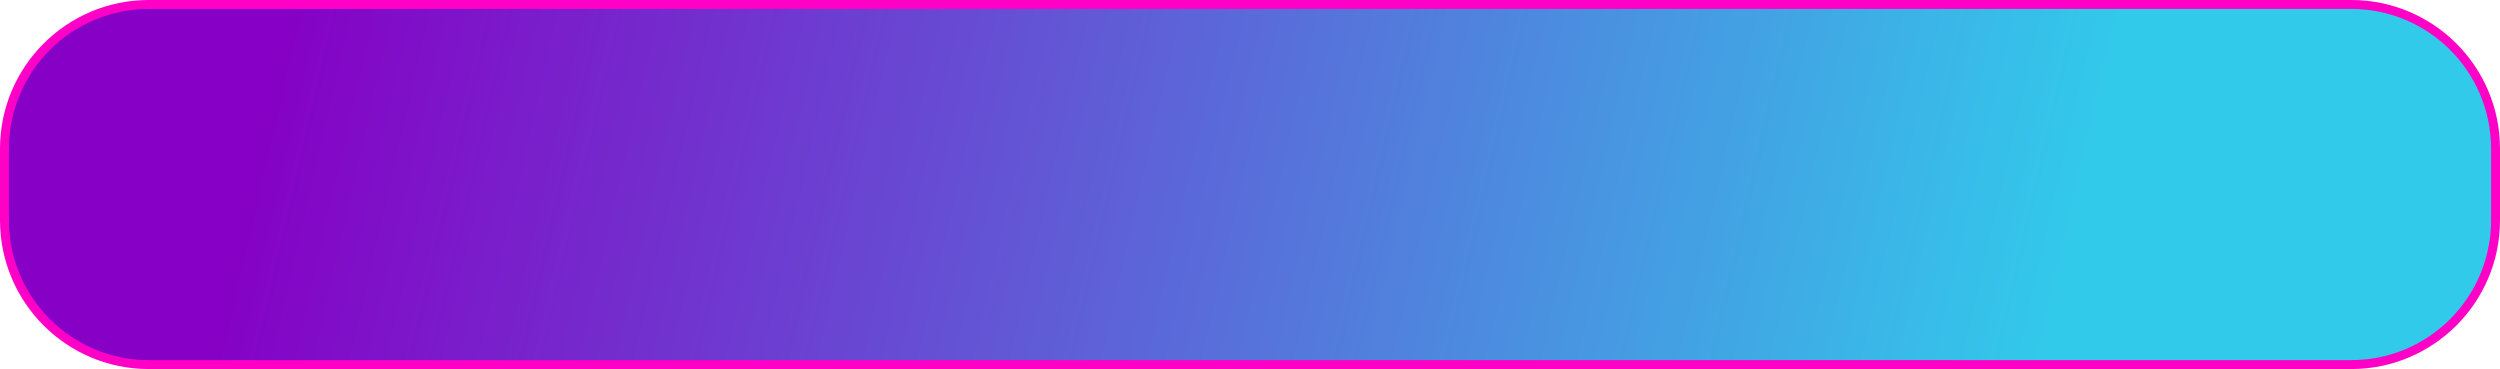 <?xml version="1.0" encoding="UTF-8"?> <svg xmlns="http://www.w3.org/2000/svg" width="840" height="124" viewBox="0 0 840 124" fill="none"> <path d="M50 1.5H790C816.786 1.5 838.5 23.214 838.5 50V74C838.5 100.786 816.786 122.5 790 122.5H50C23.214 122.5 1.5 100.786 1.5 74V50C1.5 23.214 23.214 1.5 50 1.5Z" fill="url(#paint0_linear_105_2)" stroke="#FF00C7" stroke-width="3"></path> <defs> <linearGradient id="paint0_linear_105_2" x1="80.25" y1="62" x2="670.845" y2="197.618" gradientUnits="userSpaceOnUse"> <stop stop-color="#8600C5"></stop> <stop offset="1" stop-color="#32CAEB"></stop> </linearGradient> </defs> </svg> 